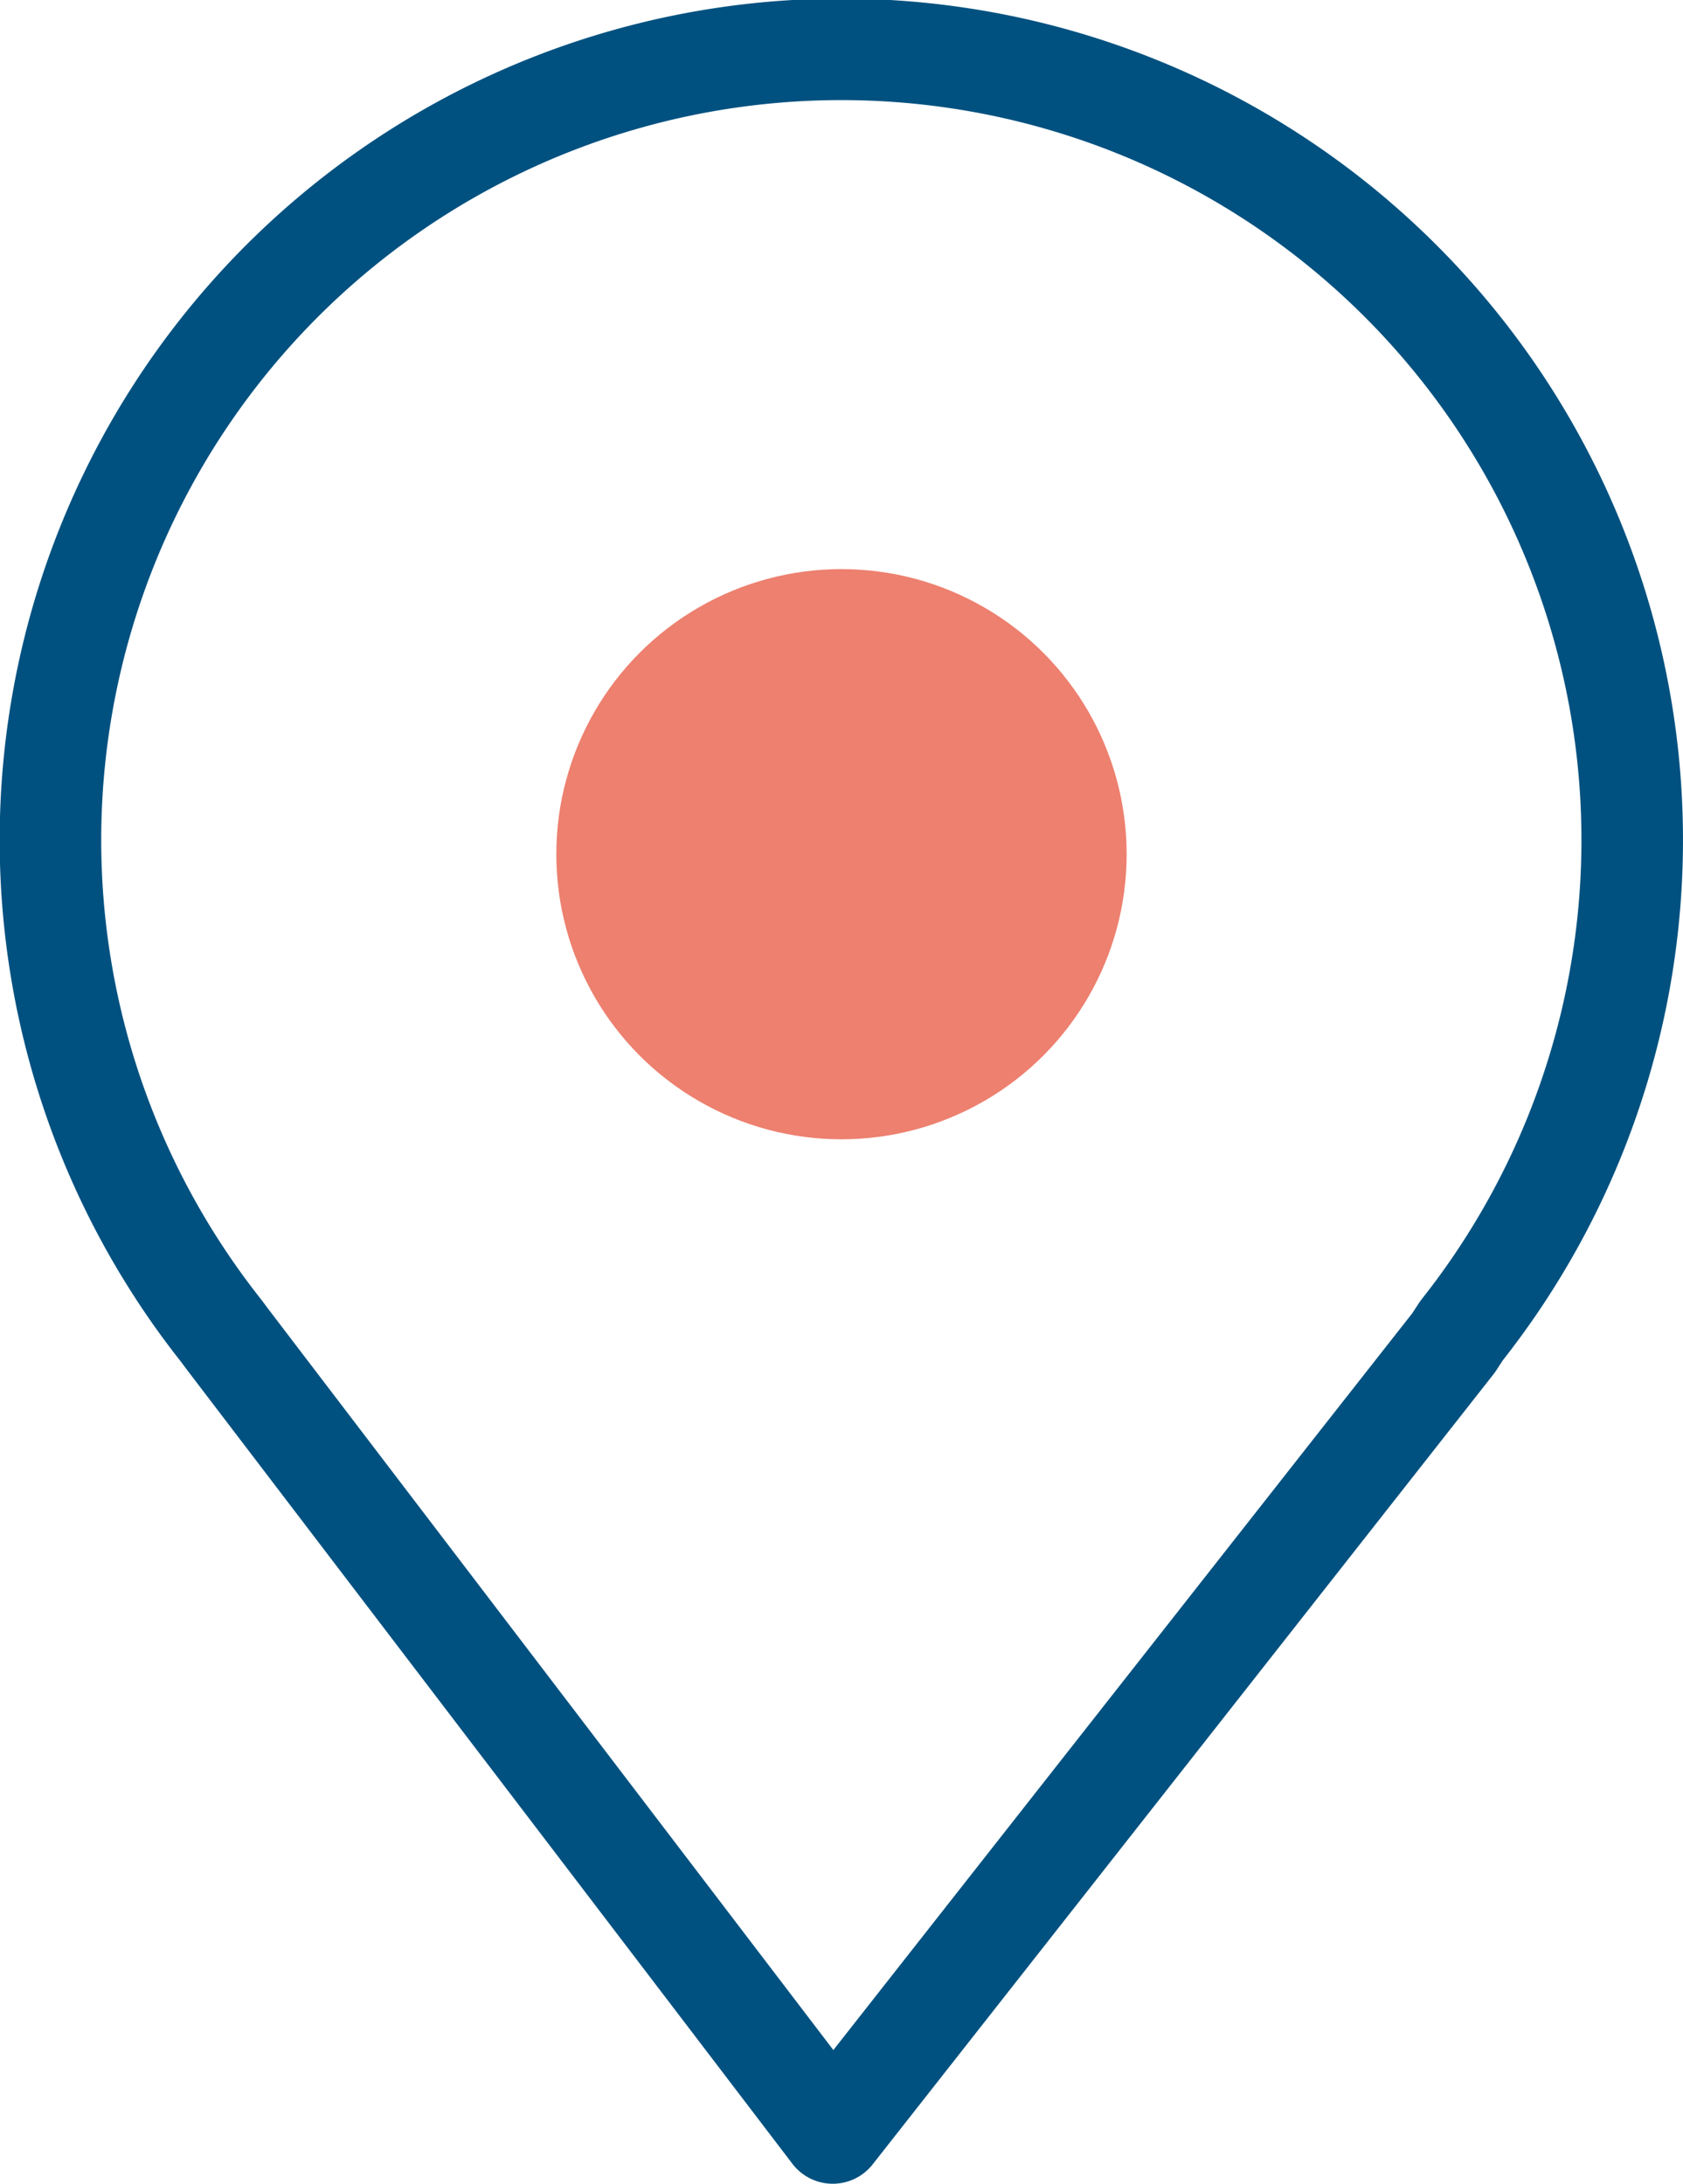 <svg xmlns="http://www.w3.org/2000/svg" width="49.723" height="64.532" viewBox="0 0 49.723 64.532">
  <g id="Group_1568" data-name="Group 1568" transform="translate(-5245.111 -9767.258)">
    <g id="Group_2384" data-name="Group 2384" transform="translate(27 31)">
      <path id="Path_1618" data-name="Path 1618" d="M5261.055,9775.943l-18.341,23.348-17.859-23.427-.212-.284a23.366,23.366,0,1,1,36.649,0Z" fill="none" stroke="#005180" stroke-linecap="round" stroke-linejoin="round" stroke-width="3"/>
      <circle id="Ellipse_174" data-name="Ellipse 174" cx="8.425" cy="8.425" r="8.425" transform="translate(5234.547 9753.076)" fill="#ed806f"/>
    </g>
  </g>
</svg>
